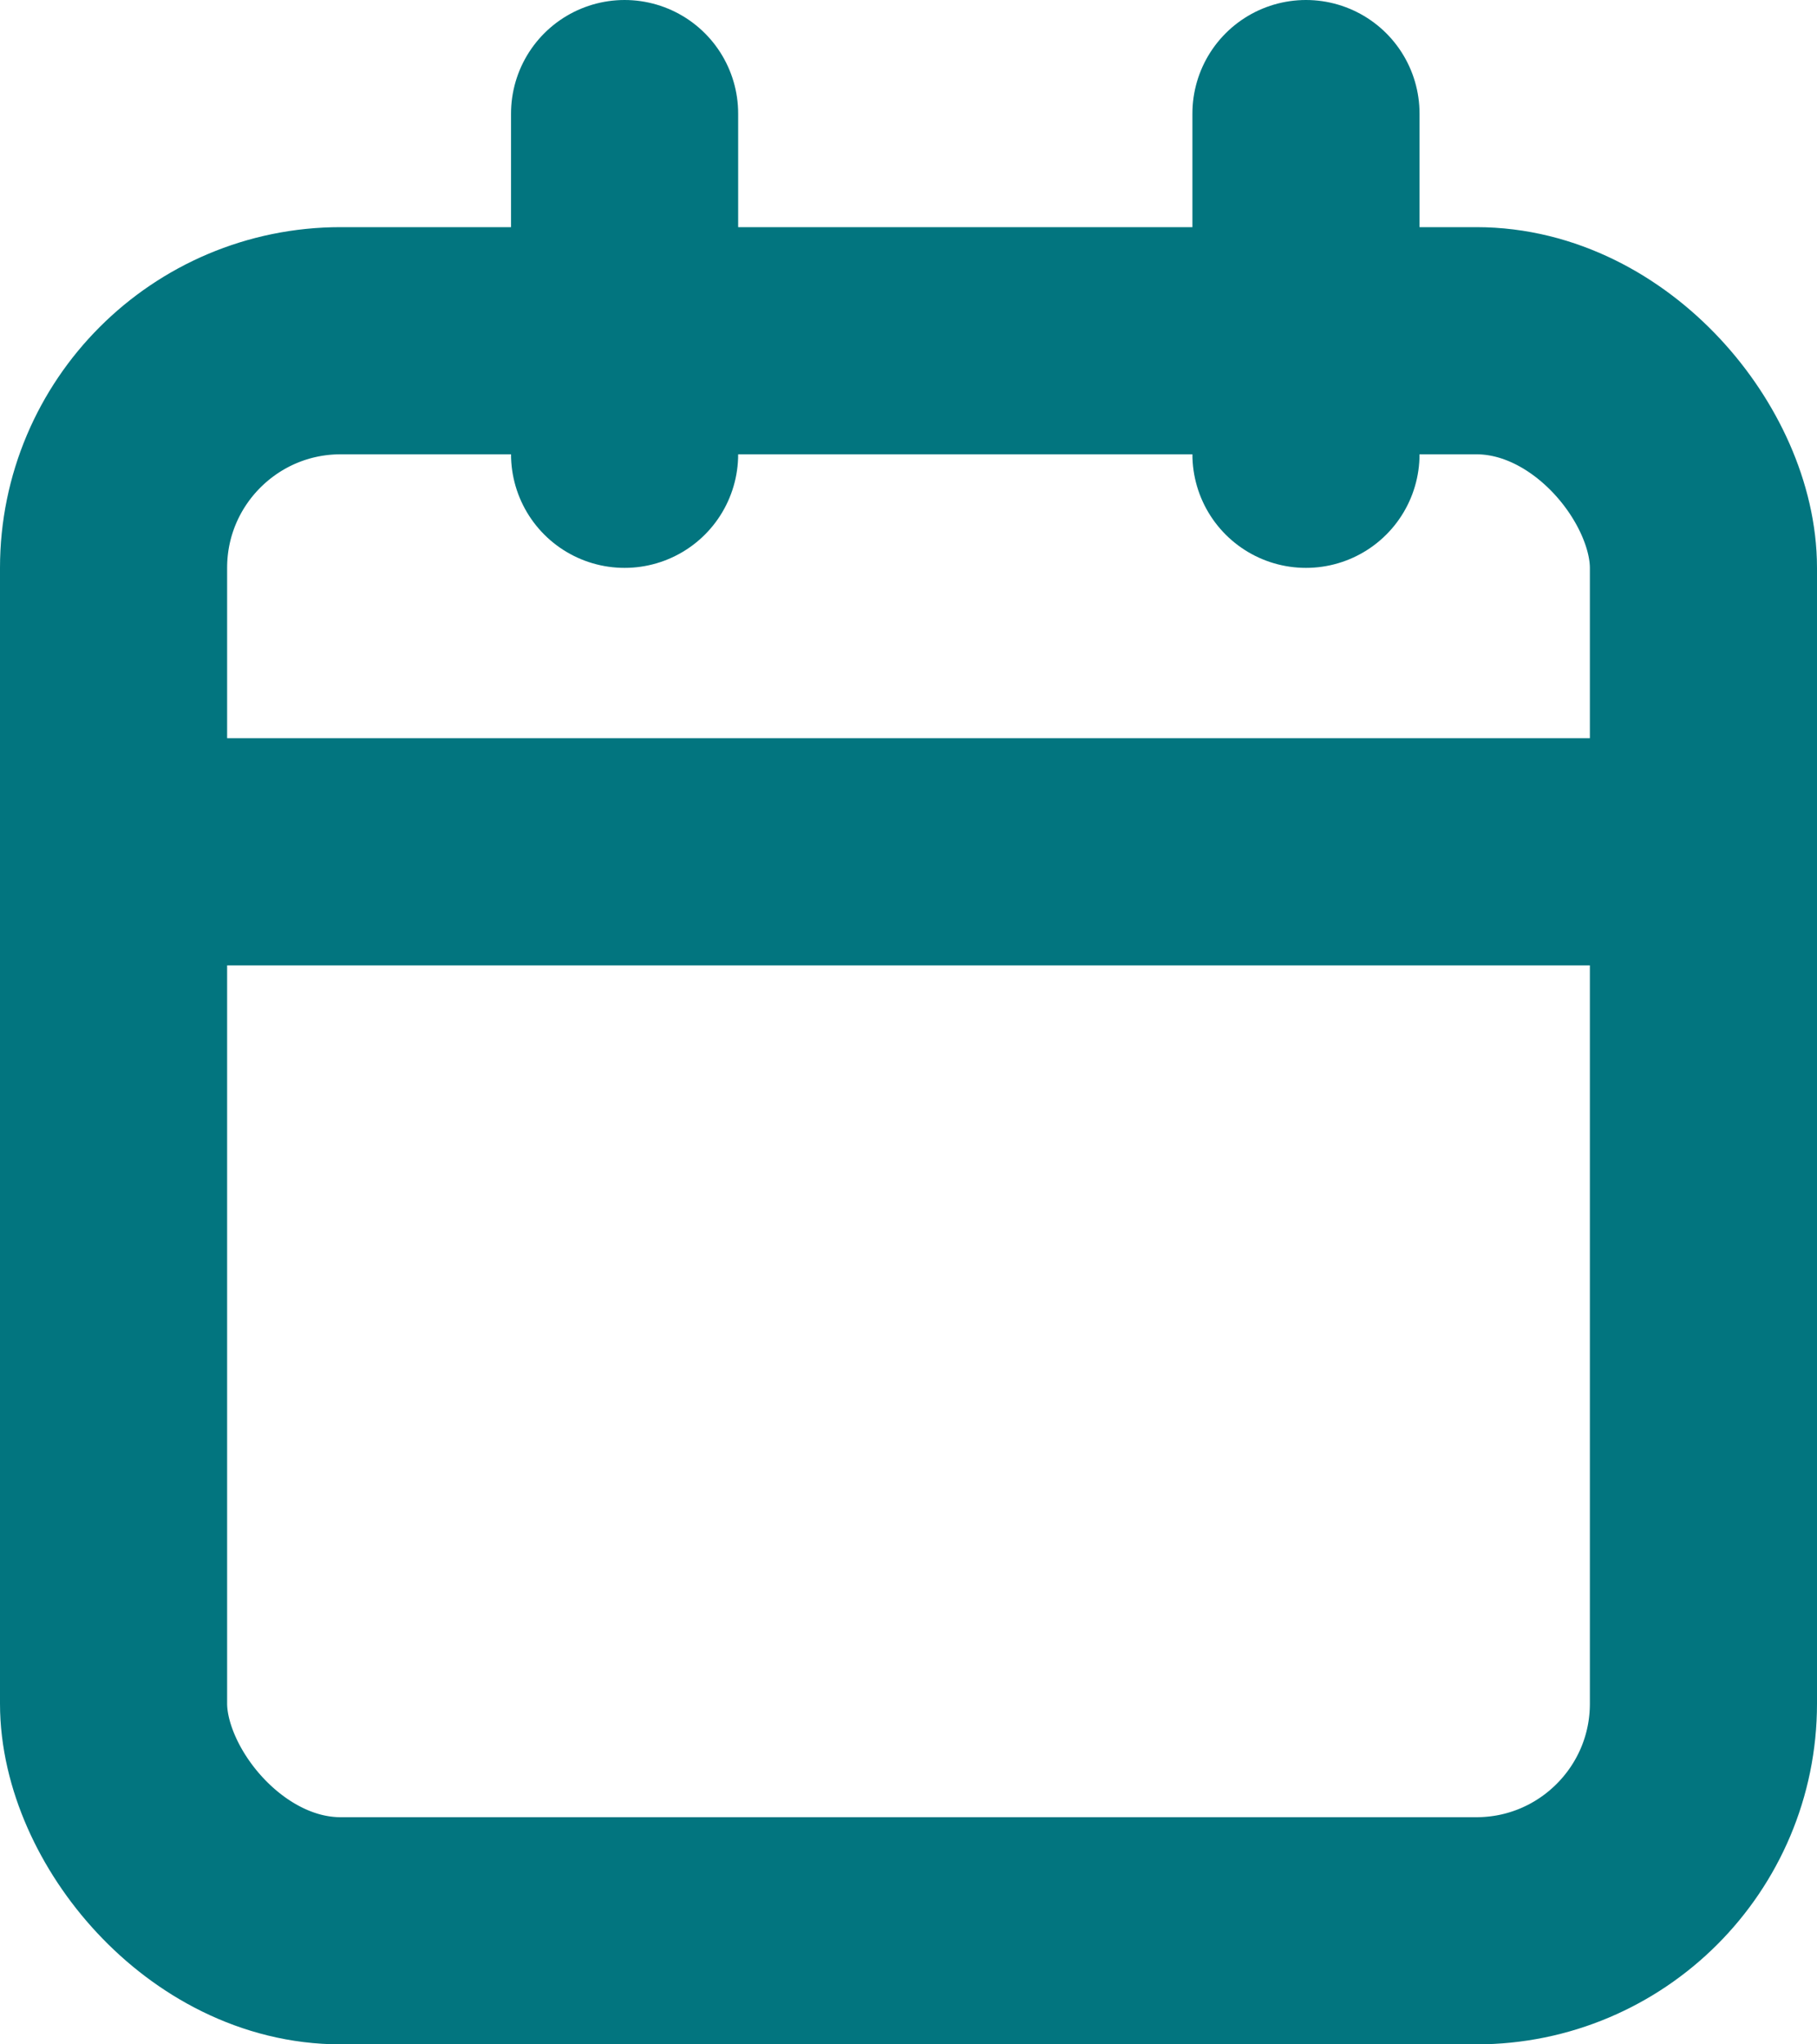 <?xml version="1.0" encoding="UTF-8"?>
<svg width="16px" height="18px" viewBox="0 0 16 18" version="1.1" xmlns="http://www.w3.org/2000/svg" xmlns:xlink="http://www.w3.org/1999/xlink">
    <title>Group Copy 2</title>
    <g id="Page-1" stroke="none" stroke-width="1" fill="none" fill-rule="evenodd" stroke-linecap="round" stroke-linejoin="round">
        <g id="Blog-Index-v1" transform="translate(-870, -988)" stroke="#02757F" stroke-width="2">
            <g id="Group-Copy-2" transform="translate(871, 989)">
                <line x1="4.5" y1="0" x2="4.5" y2="3" id="Path"></line>
                <line x1="10.5" y1="0" x2="10.5" y2="3" id="Path"></line>
                <rect id="Rectangle" x="0" y="2" width="14" height="14" rx="2"></rect>
                <line x1="0" y1="6.5" x2="14" y2="6.5" id="Path"></line>
            </g>
        </g>
    </g>
</svg>
